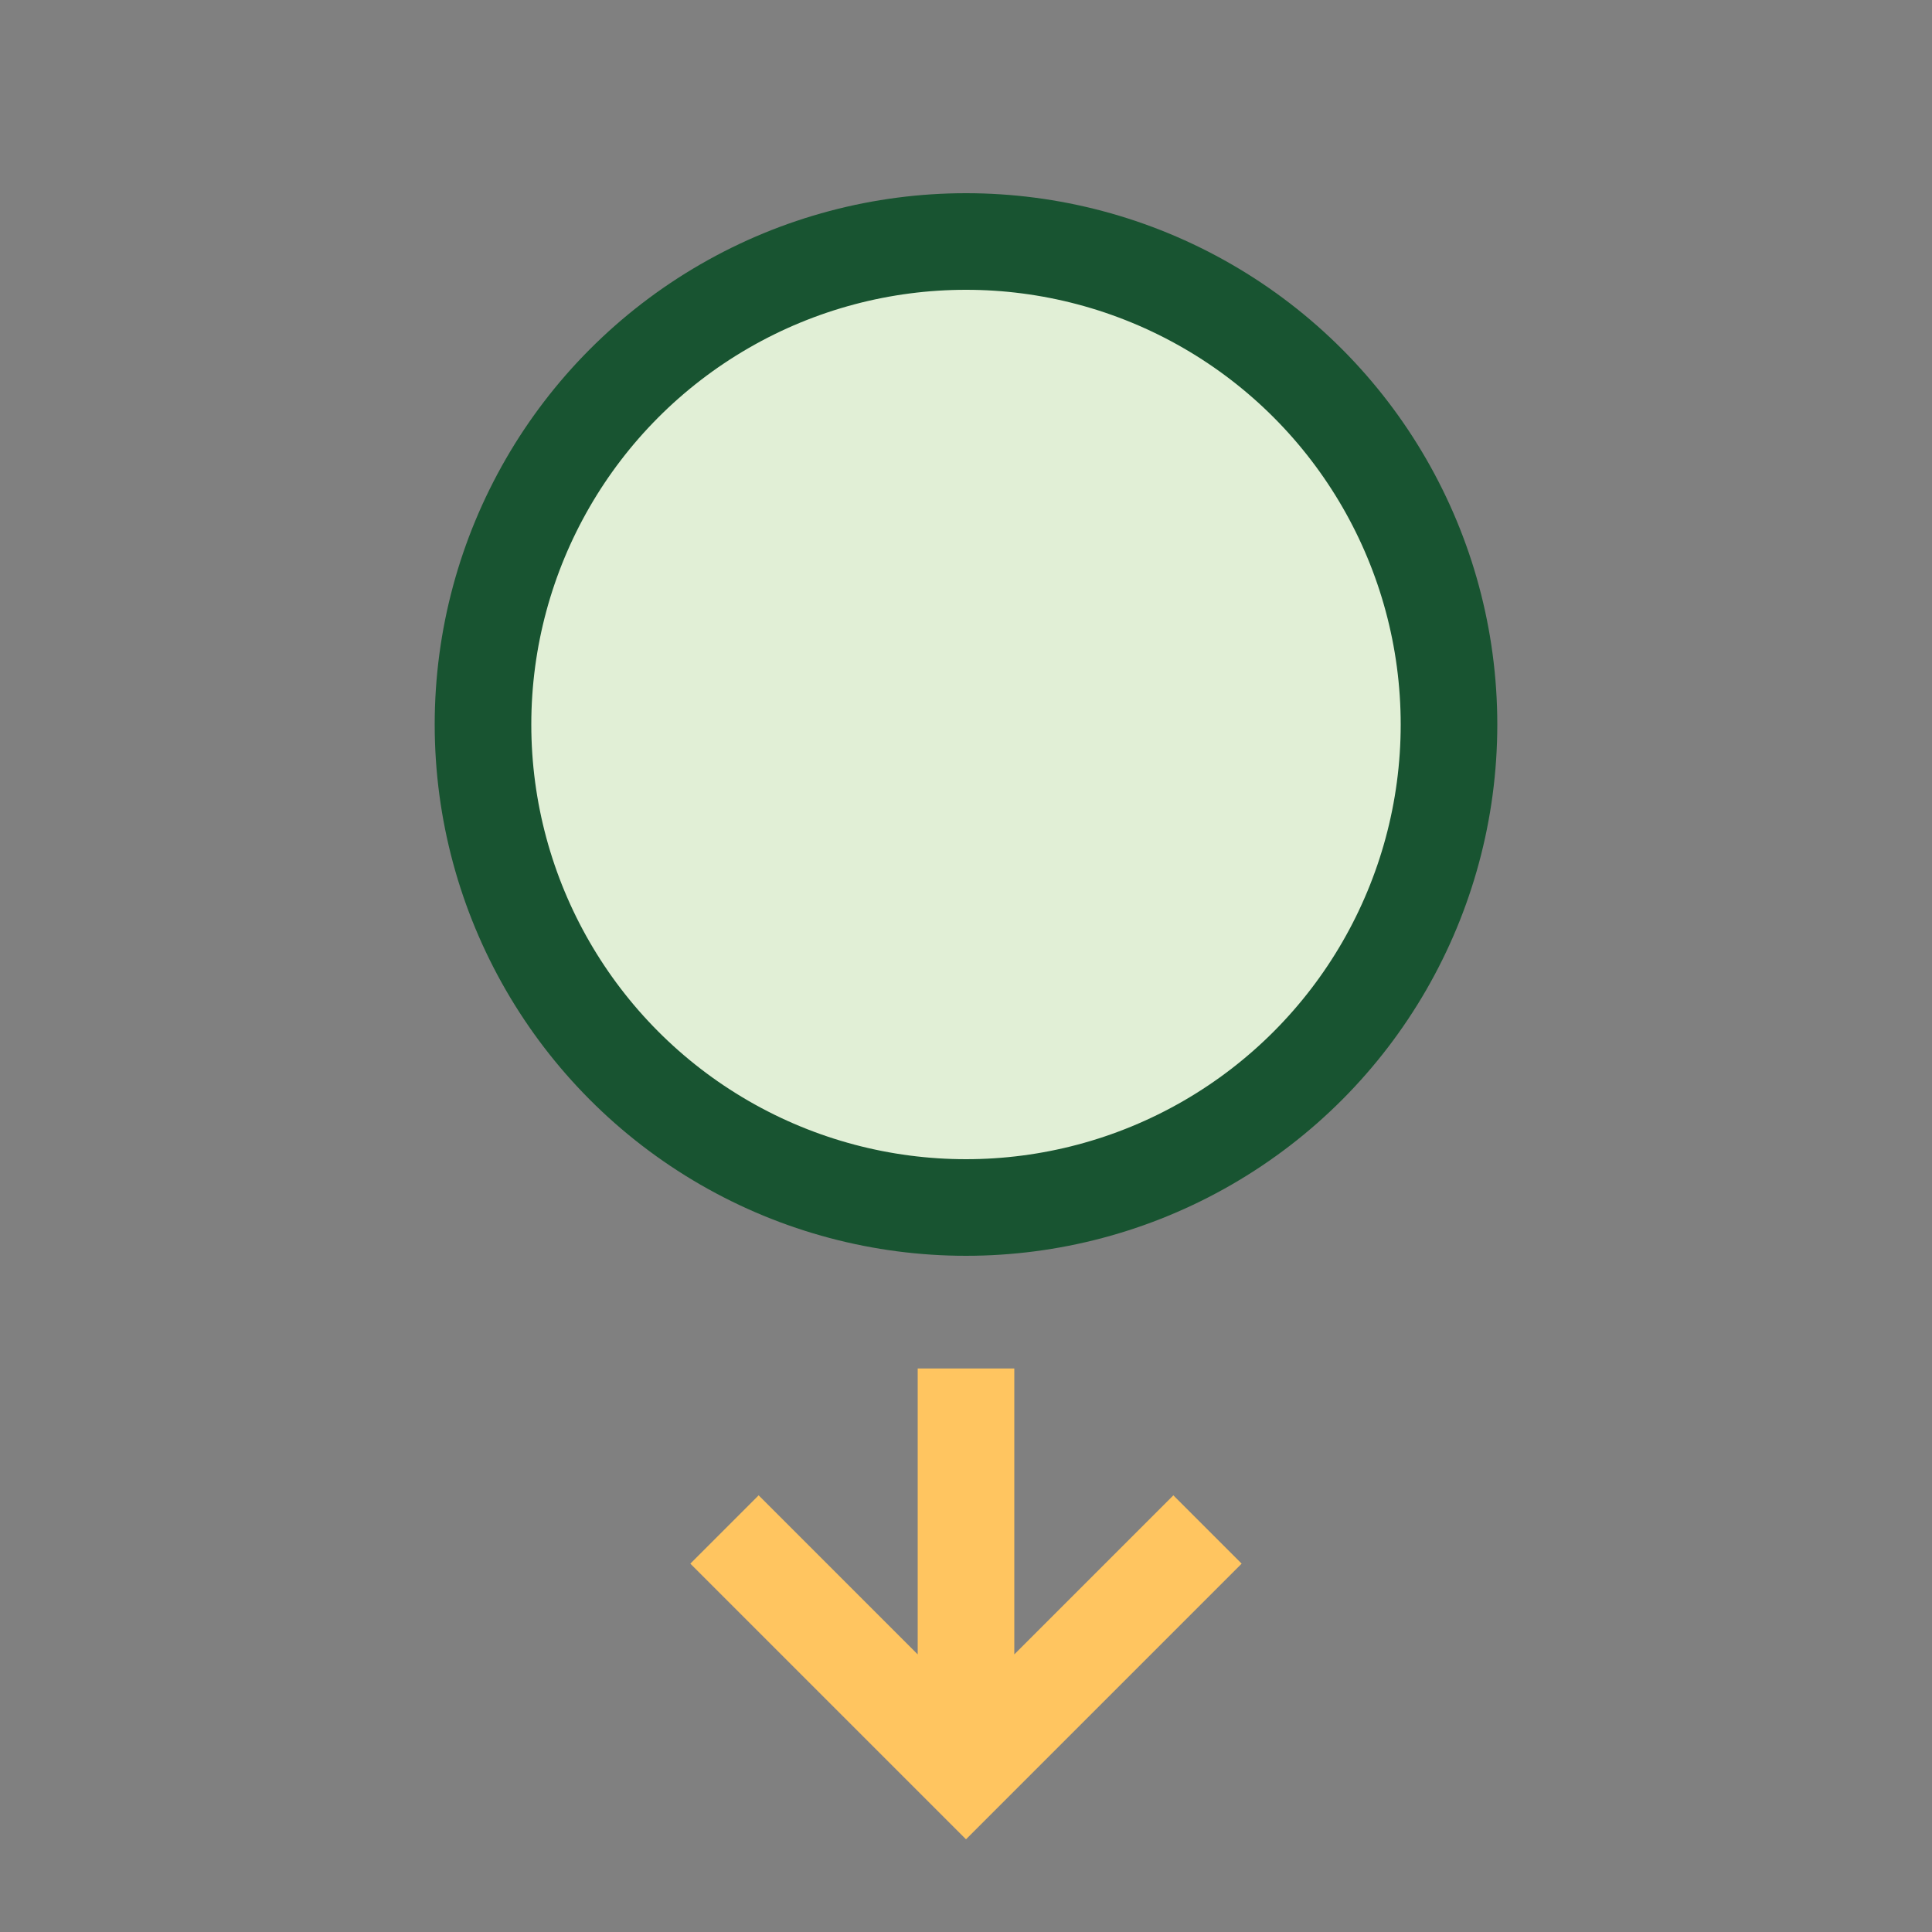 <?xml version="1.0" encoding="UTF-8"?>
<svg xmlns="http://www.w3.org/2000/svg" width="24" height="24" viewBox="0 0 24 24"><rect x="0" y="0" width="24" height="24" fill="#808080" stroke="none"/><circle cx="12" cy="9" r="6" fill="#E1EFD6" stroke="#185431" stroke-width="1.2"/><path d="M12 17v5m-3-3l3 3 3-3" fill="none" stroke="#FFC560" stroke-width="1.2"/></svg>